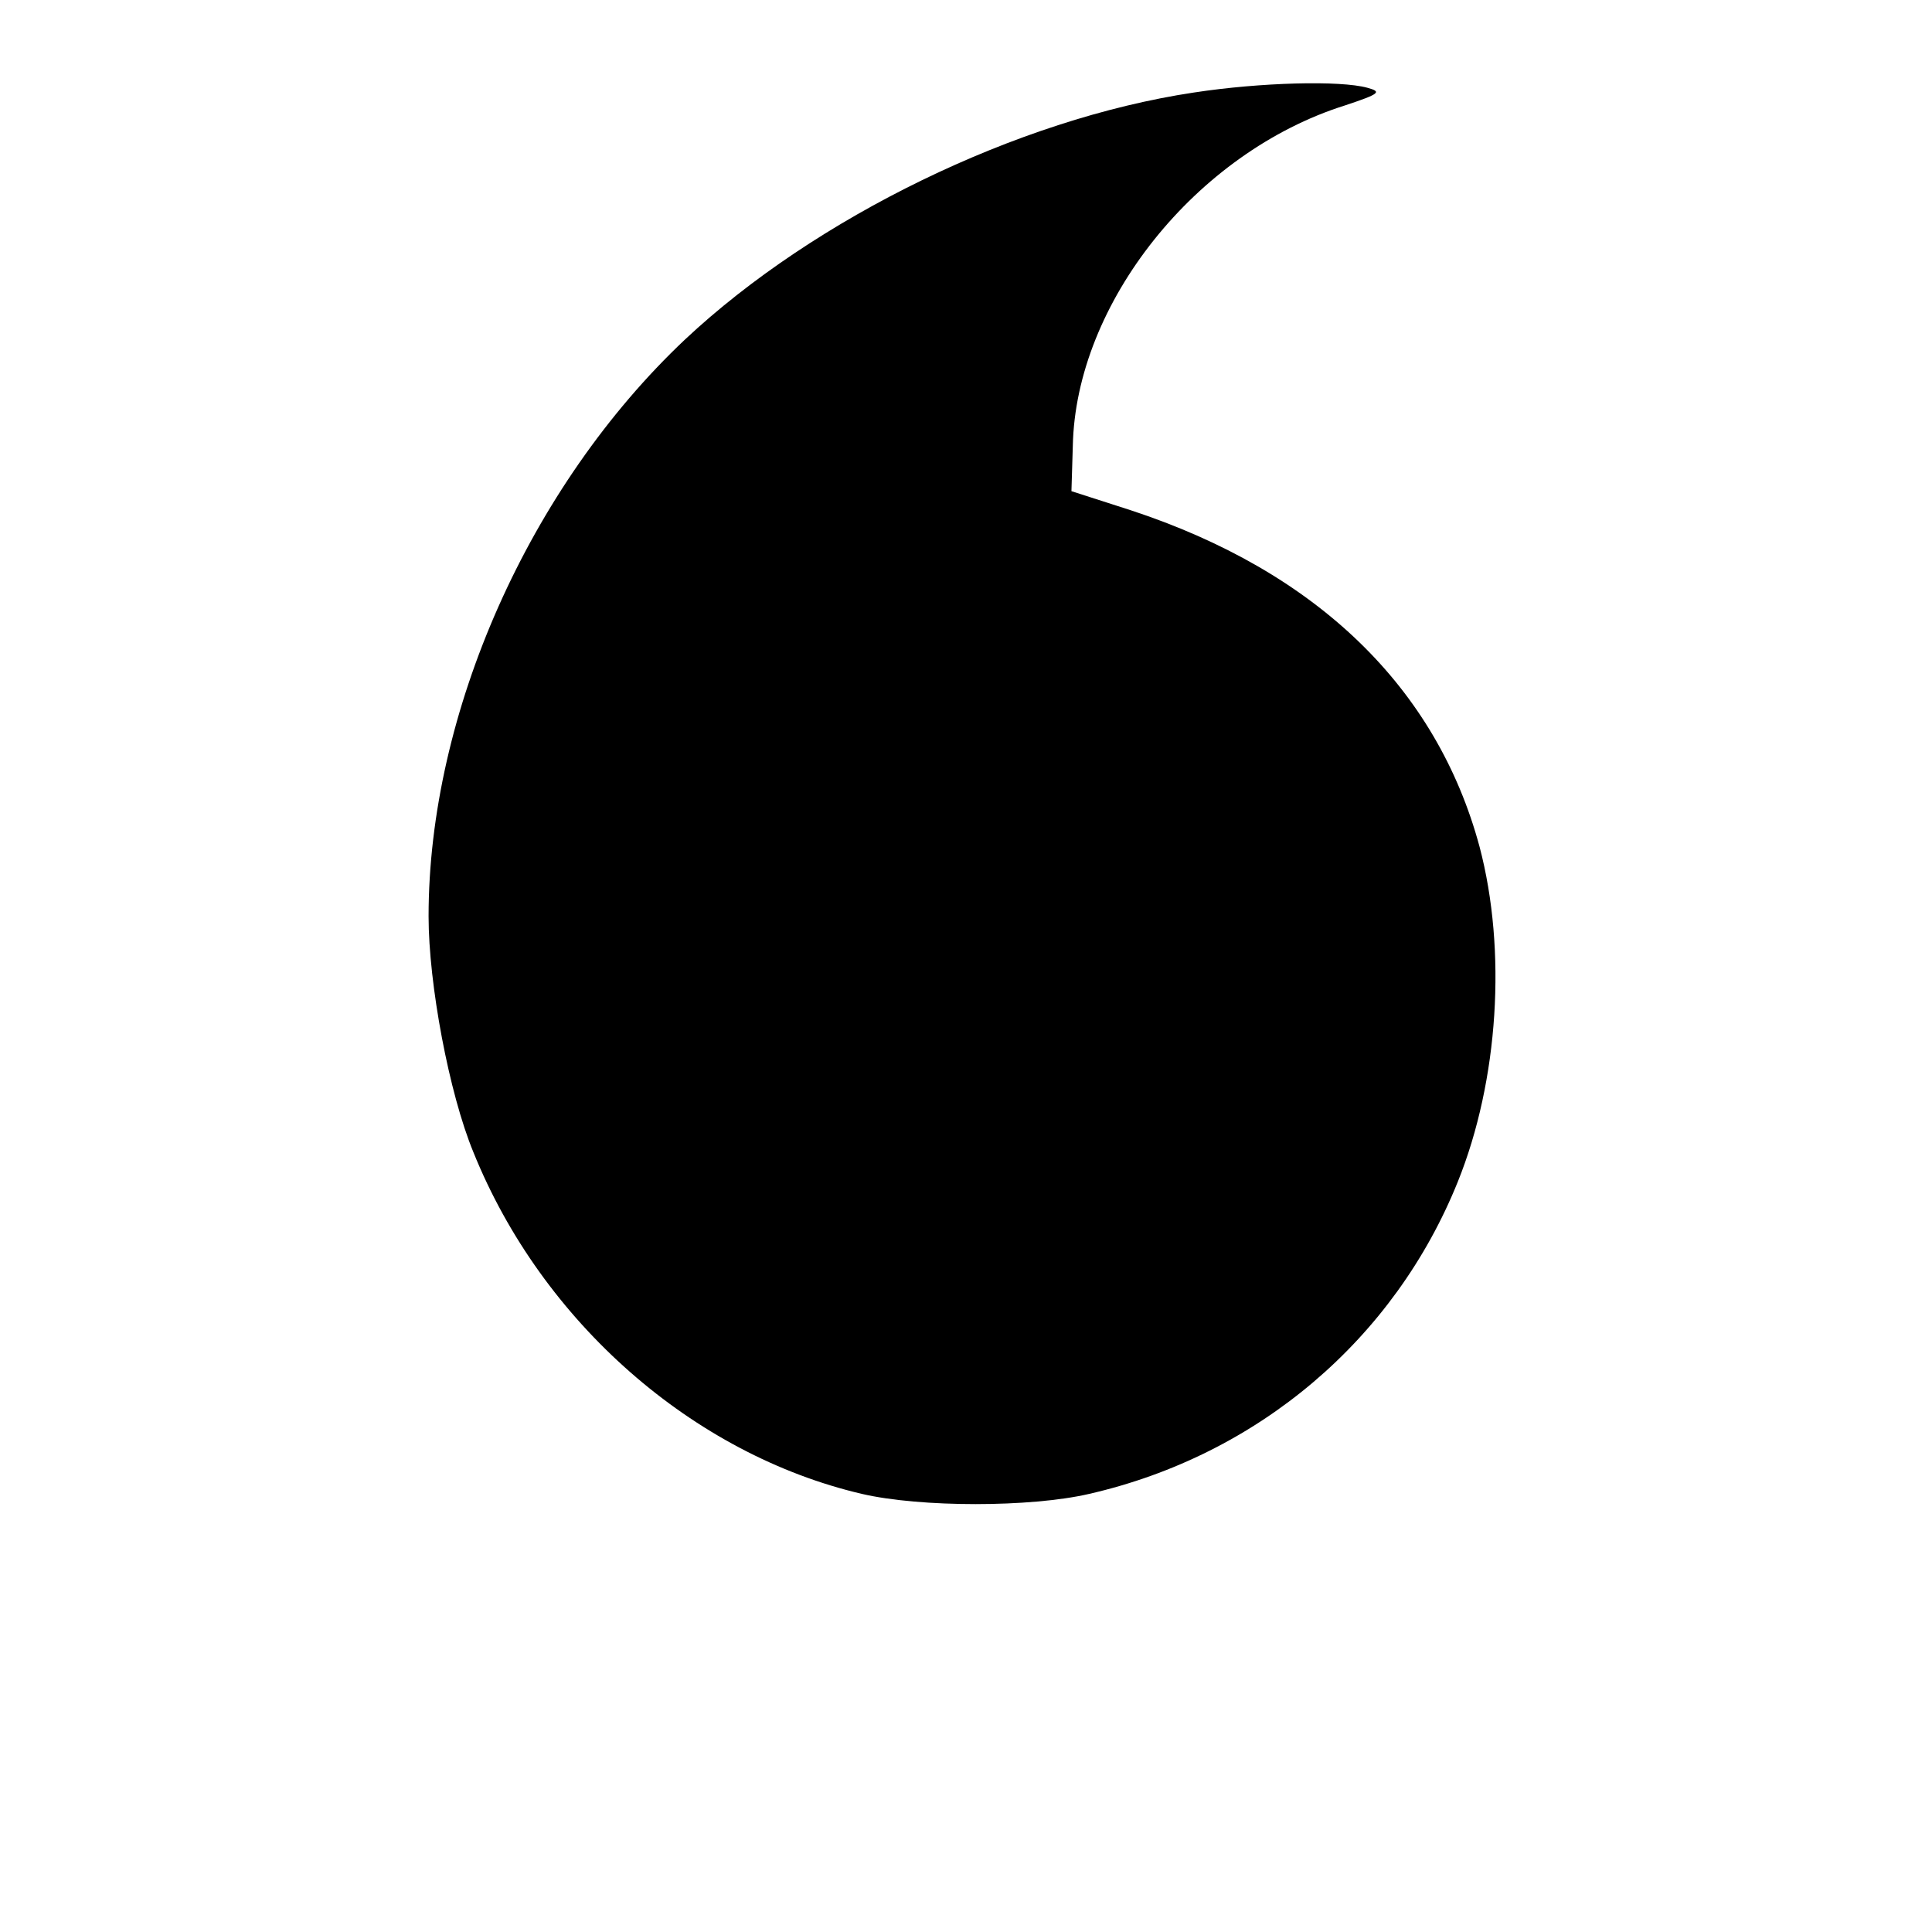 <?xml version="1.0" standalone="no"?>
<!DOCTYPE svg PUBLIC "-//W3C//DTD SVG 20010904//EN"
 "http://www.w3.org/TR/2001/REC-SVG-20010904/DTD/svg10.dtd">
<svg version="1.0" xmlns="http://www.w3.org/2000/svg"
 width="284pt" height="284pt" viewBox="0 0 284 284"
 preserveAspectRatio="xMidYMid meet">
<g transform="translate(0,284) scale(0.1,-0.1)"
fill="#000000" stroke="none">
<path d="M1755 2704 c-260 -39 -557 -184 -748 -363 -229 -216 -377 -549 -377
-848 0 -99 30 -260 66 -347 101 -250 323 -444 571 -502 86 -20 248 -20 334 0
249 57 449 228 542 459 60 149 72 340 32 492 -63 234 -239 405 -513 495 l-87
28 2 66 c4 210 181 432 400 501 51 17 55 20 33 26 -40 11 -157 8 -255 -7z"/>
</g>
</svg>
